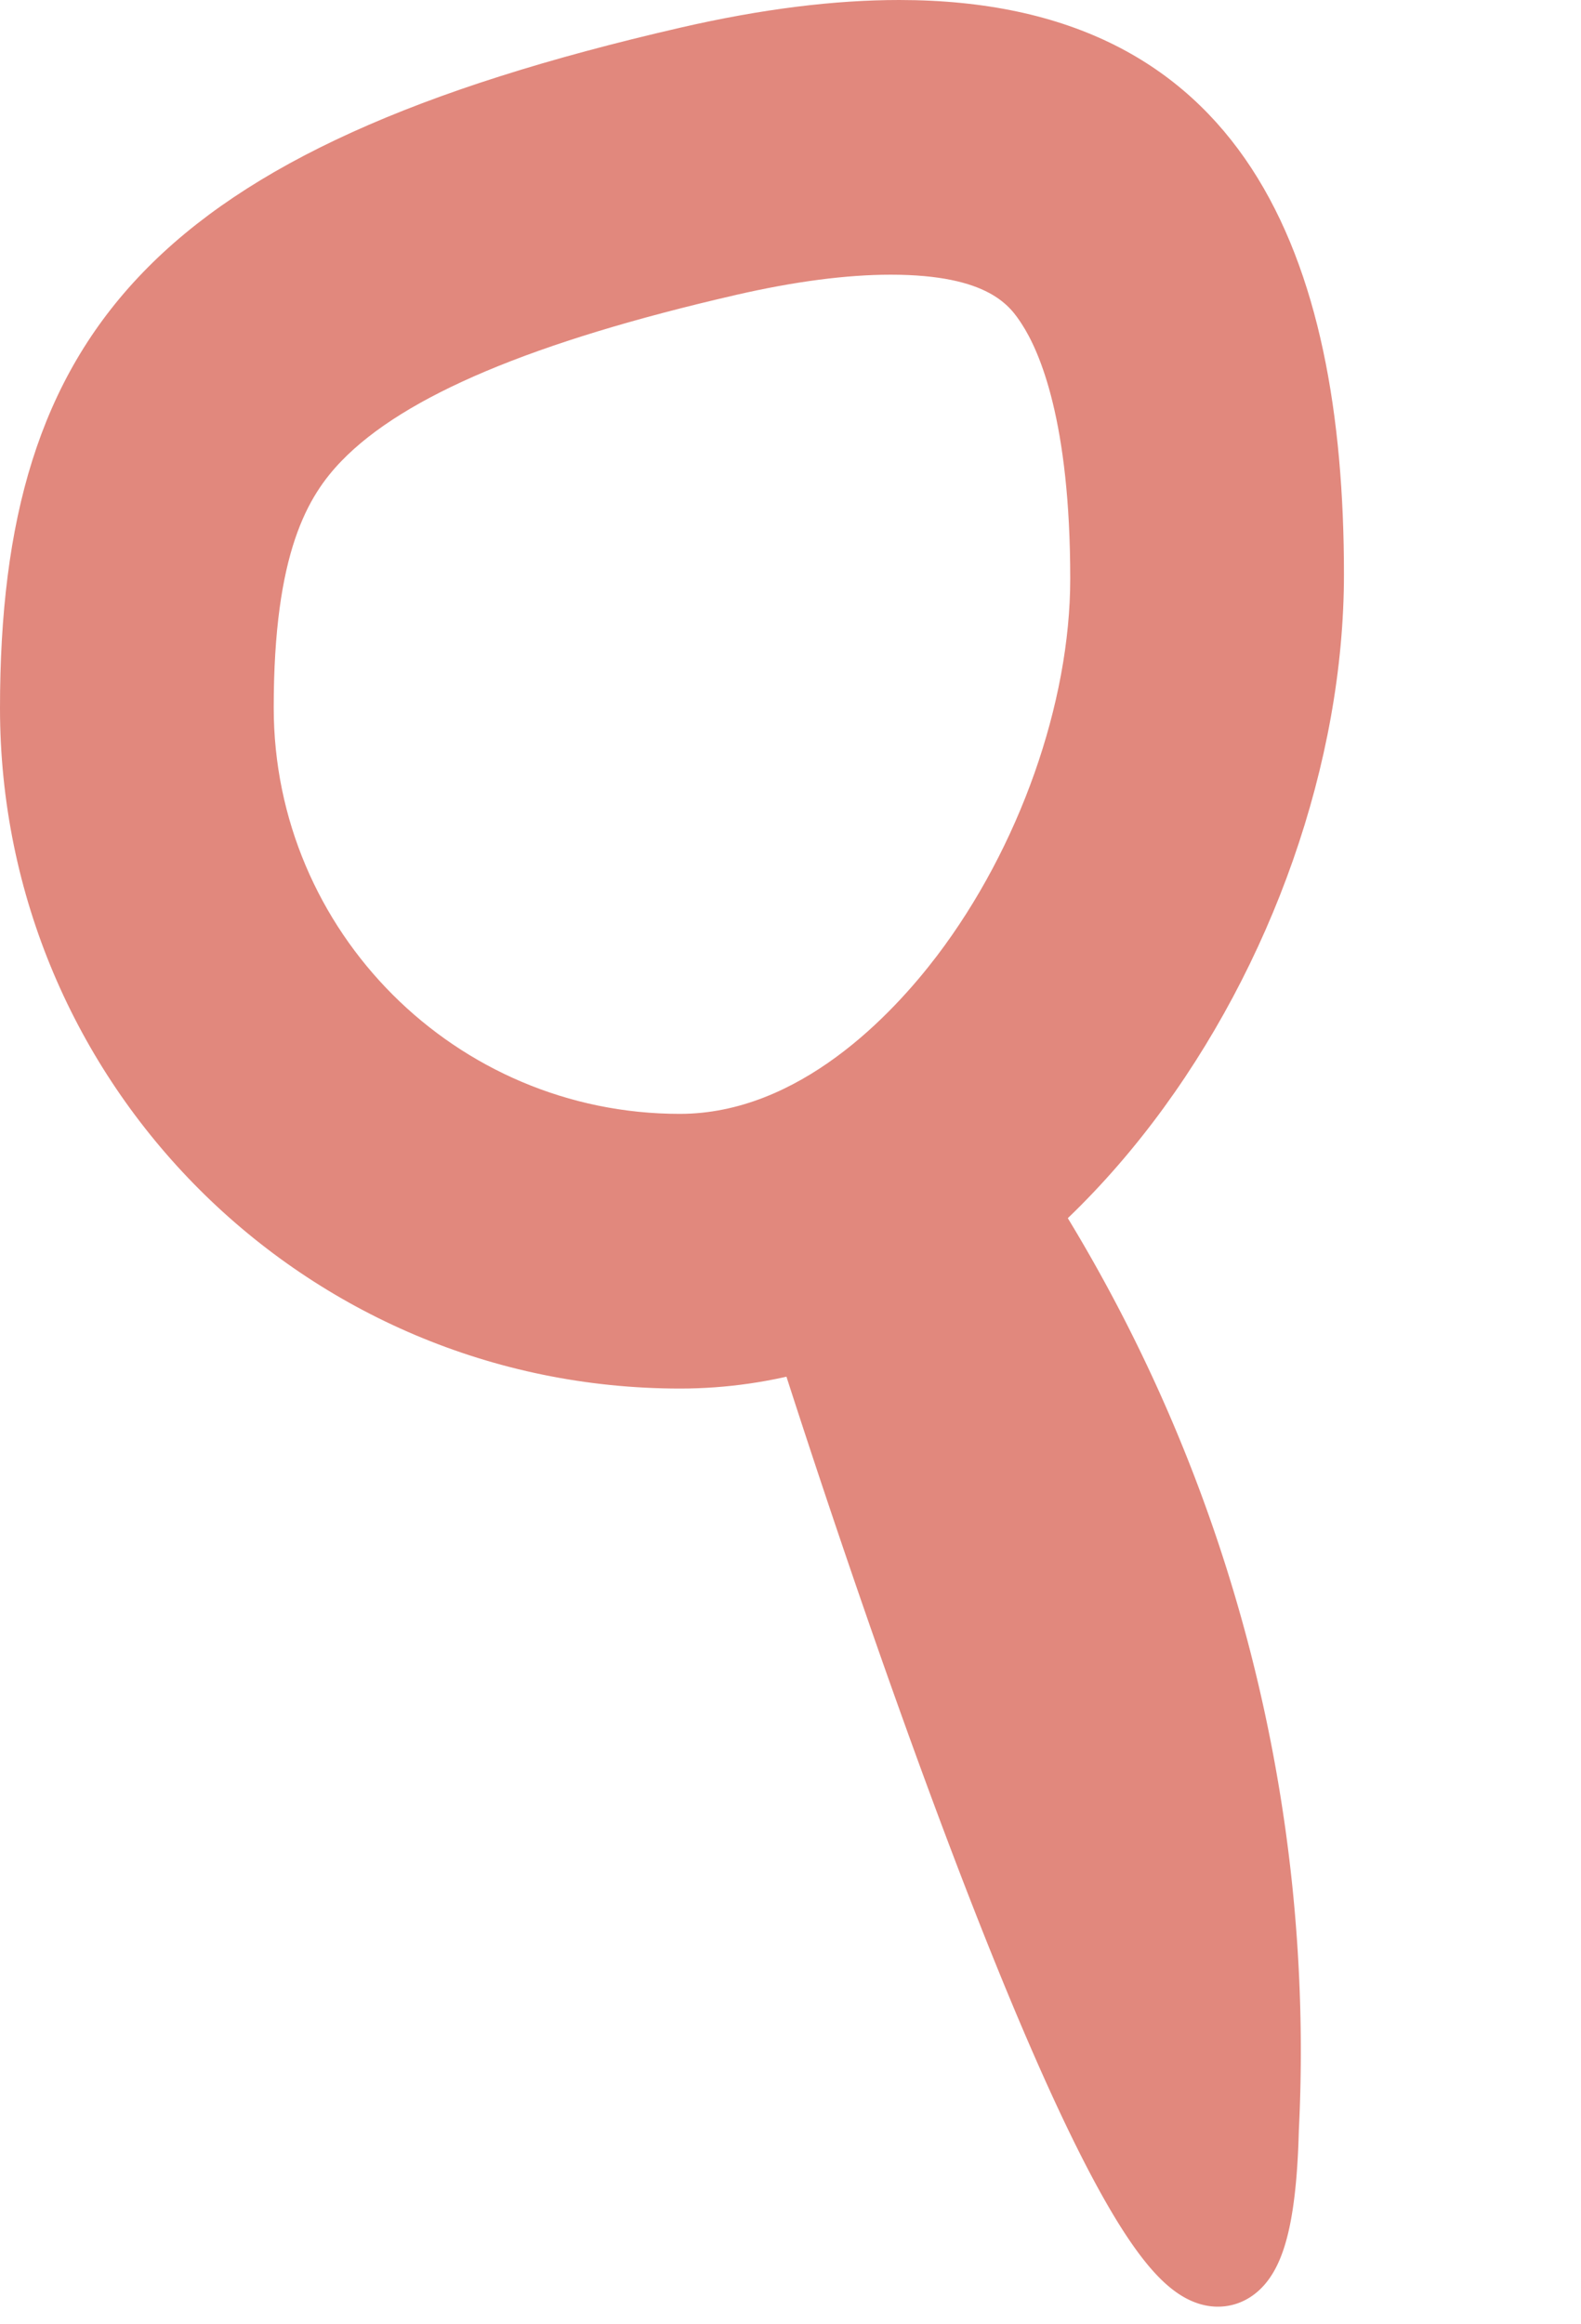 <svg id="Composant_6_1" data-name="Composant 6 – 1" xmlns="http://www.w3.org/2000/svg" width="19.055" height="27.994" viewBox="0 0 19.055 27.994">
  <g id="Tracé_123" data-name="Tracé 123" transform="translate(0 0.428)" fill="none">
    <path d="M8.2-.094c6.336-1.458,8,2.057,8,6.584s-3.475,9.81-8,9.81A8.2,8.2,0,0,1,0,8.1C0,3.576,1.861,1.364,8.2-.094Z" stroke="none"/>
    <path d="M 10.837 0.572 C 10.124 0.572 9.311 0.676 8.421 0.881 C 5.437 1.567 3.537 2.415 2.442 3.548 C 1.431 4.594 1 5.956 1 8.103 C 1 12.071 4.228 15.299 8.197 15.299 C 9.979 15.299 11.72 14.301 13.099 12.487 C 14.413 10.758 15.198 8.516 15.198 6.49 C 15.198 4.574 14.878 3.112 14.246 2.146 C 13.554 1.087 12.439 0.572 10.837 0.572 M 10.837 -0.428 C 15.012 -0.428 16.198 2.67 16.198 6.49 C 16.198 11.017 12.724 16.299 8.197 16.299 C 3.67 16.299 3.814697265625e-06 12.63 3.814697265625e-06 8.103 C 3.814697265625e-06 3.576 1.861 1.364 8.197 -0.094 C 9.187 -0.322 10.063 -0.428 10.837 -0.428 Z" stroke="none" fill="#e1887d"/>
  </g>
  <g id="Tracé_124" data-name="Tracé 124" transform="translate(0.299 0.737)" fill="none">
    <path d="M7.894-.106C14-1.51,15.6,1.874,15.6,6.234s-3.346,9.447-7.706,9.447A7.894,7.894,0,0,1,0,7.788C0,3.428,1.792,1.3,7.894-.106Z" stroke="none"/>
    <path d="M 10.436 2.572 C 9.904 2.572 9.274 2.654 8.566 2.817 C 6.128 3.378 4.574 4.032 3.816 4.817 C 3.413 5.235 3 5.914 3 7.788 C 3 10.486 5.195 12.681 7.894 12.681 C 9.331 12.681 10.453 11.488 10.994 10.777 C 11.984 9.474 12.6 7.733 12.6 6.234 C 12.6 4.342 12.233 3.499 12.015 3.165 C 11.879 2.958 11.627 2.572 10.436 2.572 M 10.436 -0.428 C 14.458 -0.428 15.6 2.556 15.6 6.234 C 15.6 10.594 12.253 15.681 7.894 15.681 C 3.534 15.681 1.9073486328125e-06 12.147 1.9073486328125e-06 7.788 C 1.9073486328125e-06 3.428 1.792 1.297 7.894 -0.106 C 8.848 -0.326 9.691 -0.428 10.436 -0.428 Z" stroke="none" fill="#e1887d"/>
  </g>
  <path id="Tracé_122" data-name="Tracé 122" d="M1141.116,52.977s10.2,13.8,8.164,7.355a18.826,18.826,0,0,0-6.181-9.356" transform="translate(-1051.869 -405.562) rotate(19)" fill="#e1887d" stroke="#e1887d" stroke-width="1"/>
</svg>
